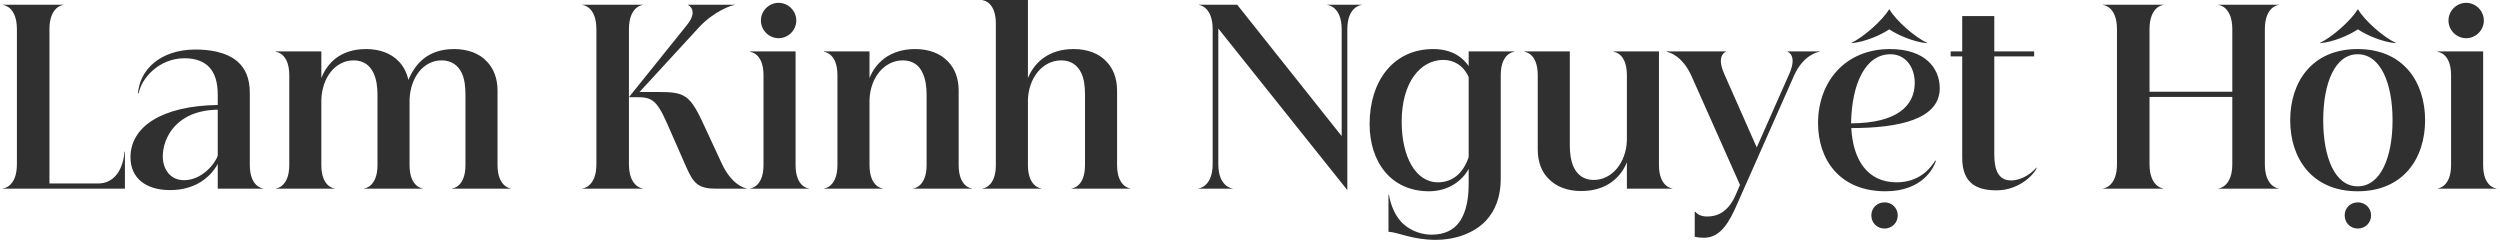 <svg width="318" height="31" viewBox="0 0 318 31" fill="none" xmlns="http://www.w3.org/2000/svg">
<path d="M12.44 23.34C15.53 23.34 15.83 19.68 15.83 19.29H15.89V24H0.35V23.97C0.53 23.97 2.15 23.7 2.15 20.88V3.72C2.15 0.9 0.53 0.63 0.35 0.63V0.6H8.06V0.63C7.91 0.63 6.29 0.9 6.29 3.72V23.34H12.44ZM23.466 7.41C20.196 7.41 17.946 10.02 17.646 11.88L17.556 11.85C17.766 8.97 20.286 6.3 24.876 6.3C26.556 6.3 28.746 6.57 30.216 7.83C31.176 8.67 31.776 9.93 31.776 11.79V21C31.776 23.7 33.336 23.97 33.486 23.97V24H27.696V20.85C26.826 22.47 24.906 24.18 21.636 24.18C18.546 24.18 16.596 22.65 16.596 20.01C16.596 16.14 20.526 13.47 27.696 13.35V12C27.696 10.41 27.306 9.3 26.646 8.58C25.926 7.77 24.786 7.41 23.466 7.41ZM20.706 19.89C20.706 21.42 21.576 22.92 23.406 22.92C25.686 22.92 27.366 20.82 27.696 19.8V13.95C22.326 14.04 20.706 17.64 20.706 19.89ZM57.495 24V23.97C57.675 23.97 59.206 23.7 59.206 21V12.03C59.206 11.1 59.115 10.08 58.725 9.27C58.245 8.28 57.406 7.68 56.175 7.68C53.865 7.68 52.215 9.84 52.096 12.63V21C52.096 23.7 53.626 23.97 53.776 23.97V24H46.306V23.97C46.456 23.97 48.016 23.7 48.016 21V12.03C48.016 11.1 47.895 10.08 47.505 9.27C47.026 8.28 46.215 7.68 44.986 7.68C42.645 7.68 40.965 9.87 40.876 12.69V21C40.876 23.7 42.406 23.97 42.586 23.97V24H35.086V23.97C35.236 23.97 36.795 23.7 36.795 21V9.57C36.795 6.84 35.236 6.6 35.086 6.6V6.54H40.876V9.93C41.596 8.1 43.215 6.24 46.575 6.24C48.285 6.24 49.755 6.78 50.745 7.83C51.316 8.43 51.736 9.21 51.946 10.17C52.816 8.1 54.435 6.24 57.766 6.24C59.475 6.24 60.975 6.78 61.935 7.83C62.776 8.7 63.285 9.93 63.285 11.52V21C63.285 23.7 64.846 23.97 64.996 23.97V24H57.495ZM87.381 3.18C88.911 1.29 87.531 0.63 87.501 0.63V0.6H93.471V0.63C93.081 0.63 90.741 1.47 88.881 3.51L81.351 11.7H83.661C87.201 11.7 87.771 12.03 89.661 16.17L91.821 20.82C93.051 23.46 94.671 23.94 94.941 23.94V24H91.131C88.821 24 88.221 23.37 87.261 21.18L84.861 15.72C83.511 12.66 82.881 12.36 80.931 12.36H80.001L87.381 3.18ZM74.061 24V23.97C74.241 23.97 75.861 23.7 75.861 20.88V3.72C75.861 0.9 74.241 0.63 74.061 0.63V0.6H81.771V0.63C81.621 0.63 80.001 0.9 80.001 3.72V20.88C80.001 23.7 81.621 23.97 81.771 23.97V24H74.061ZM97.118 9.57C97.118 6.84 95.558 6.6 95.408 6.6V6.54H101.198V21C101.198 23.7 102.728 23.97 102.908 23.97V24H95.408V23.97C95.558 23.97 97.118 23.7 97.118 21V9.57ZM96.788 2.61C96.788 1.38 97.808 0.36 99.038 0.36C100.268 0.36 101.288 1.38 101.288 2.61C101.288 3.84 100.268 4.86 99.038 4.86C97.808 4.86 96.788 3.84 96.788 2.61ZM106.522 9.57C106.522 6.84 104.962 6.6 104.812 6.6V6.54H110.602V9.93C111.322 8.1 113.092 6.24 116.422 6.24C118.132 6.24 119.602 6.78 120.592 7.83C121.432 8.7 121.942 9.93 121.942 11.52V21C121.942 23.7 123.472 23.97 123.652 23.97V24H116.152V23.97C116.302 23.97 117.862 23.7 117.862 21V12.03C117.862 11.1 117.742 10.08 117.352 9.27C116.902 8.28 116.062 7.68 114.832 7.68C112.492 7.68 110.692 9.87 110.602 12.69V21C110.602 23.7 112.132 23.97 112.312 23.97V24H104.812V23.97C104.962 23.97 106.522 23.7 106.522 21V9.57ZM126.672 3C126.672 0.3 125.142 0.03 124.962 0.03V-3.57628e-07H130.752V9.93C131.502 8.1 133.242 6.24 136.572 6.24C138.282 6.24 139.782 6.78 140.742 7.83C141.582 8.7 142.092 9.93 142.092 11.52V21C142.092 23.7 143.652 23.97 143.802 23.97V24H136.302V23.97C136.482 23.97 138.012 23.7 138.012 21V12.03C138.012 11.1 137.922 10.08 137.532 9.27C137.052 8.28 136.212 7.68 134.982 7.68C132.642 7.68 130.842 9.87 130.752 12.69V21C130.752 23.7 132.312 23.97 132.462 23.97V24H124.962V23.97C125.142 23.97 126.672 23.7 126.672 21V3ZM152.42 24V23.97C152.57 23.97 154.25 23.7 154.25 20.88V3.72C154.25 0.9 152.63 0.63 152.48 0.63V0.6H157.37L170.66 17.31V3.72C170.66 0.9 168.98 0.63 168.83 0.63V0.6H173.21V0.63C173.06 0.63 171.38 0.9 171.38 3.72V24.18L154.97 3.63V20.88C154.97 23.7 156.65 23.97 156.8 23.97V24H152.42ZM182.104 29.85C183.784 29.85 184.924 29.22 185.614 28.26C186.604 26.91 186.814 24.96 186.814 23.37V21.48C185.944 23.1 184.114 24.33 181.774 24.33C176.914 24.33 174.214 20.58 174.214 15.78C174.214 10.29 177.244 6.24 182.314 6.24C184.834 6.24 186.154 7.44 186.814 8.4V6.54H192.604V6.6C192.454 6.6 190.894 6.84 190.894 9.57V22.77C190.894 24.96 190.234 26.79 188.974 28.11C187.414 29.73 184.984 30.51 182.644 30.51C179.584 30.51 177.724 29.49 176.614 29.49V24.78H176.674C176.944 26.34 177.574 27.57 178.384 28.38C179.614 29.55 181.114 29.85 182.104 29.85ZM178.294 15.48C178.294 19.89 180.034 23.19 182.914 23.19C184.744 23.19 186.124 22.05 186.814 19.98V9.81C186.124 8.25 184.834 7.62 183.604 7.62C180.694 7.62 178.294 10.44 178.294 15.48ZM201.12 24.3C199.41 24.3 197.94 23.76 196.95 22.71C196.11 21.87 195.6 20.61 195.6 19.02V9.57C195.6 6.84 194.07 6.6 193.92 6.6V6.54H199.68V18.51C199.68 19.44 199.8 20.46 200.19 21.3C200.67 22.26 201.48 22.89 202.71 22.89C205.05 22.89 206.85 20.7 206.94 17.85V9.57C206.94 6.84 205.41 6.6 205.26 6.6V6.54H211.02V21C211.02 23.7 212.58 23.97 212.73 23.97V24H206.94V20.64C206.22 22.44 204.48 24.3 201.12 24.3ZM227.598 9.39C228.648 7.02 227.418 6.6 227.388 6.6V6.54H231.438V6.6C231.168 6.6 229.338 7.05 228.198 9.63L220.968 25.95C219.978 28.23 218.868 30.24 216.768 30.24C216.108 30.24 215.778 30.15 215.568 30.12V26.94H215.658C215.958 27.33 216.498 27.54 217.158 27.54C218.448 27.54 219.888 26.97 220.848 24.63L221.328 23.52L215.208 9.78C214.038 7.08 212.268 6.6 211.998 6.6V6.54H219.528V6.6C219.498 6.6 218.268 7.02 219.318 9.39L223.458 18.75L227.598 9.39ZM239.835 24.33C233.985 24.33 231.255 20.28 231.255 15.66C231.255 10.47 234.645 6.24 240.405 6.24C244.845 6.24 246.735 8.64 246.735 11.22C246.735 15.18 241.545 16.29 235.485 16.29C235.695 20.31 237.525 23.19 241.245 23.19C243.975 23.19 245.415 21.63 246.165 20.43L246.255 20.46C245.985 21.3 244.575 24.33 239.835 24.33ZM235.455 15.69C241.305 15.66 243.555 13.47 243.555 10.53C243.555 8.58 242.415 6.9 240.465 6.9C237.285 6.9 235.545 10.62 235.455 15.69ZM235.485 5.46L235.545 5.49C237.225 5.34 239.265 4.44 240.285 3.75H240.345C241.365 4.44 243.405 5.34 245.085 5.49L245.145 5.46C243.585 4.74 241.155 2.61 240.345 1.2H240.285C239.445 2.61 237.015 4.74 235.485 5.46ZM238.035 27.39C238.035 26.46 238.755 25.74 239.715 25.74C240.645 25.74 241.395 26.46 241.395 27.39C241.395 28.35 240.645 29.07 239.715 29.07C238.755 29.07 238.035 28.35 238.035 27.39ZM253.673 19.65C253.673 21.54 254.153 22.95 255.803 22.95C257.213 22.95 258.473 21.99 259.013 21.33H259.073C258.833 22.08 256.913 24.21 253.973 24.21C251.603 24.21 249.593 23.46 249.593 20.07V7.17H248.123V6.54H249.593V2.04H253.673V6.54H258.743V7.17H253.673V19.65ZM273.419 11.67H283.949V3.72C283.949 0.9 282.329 0.63 282.179 0.63V0.6H289.859V0.63C289.709 0.63 288.089 0.9 288.089 3.72V20.88C288.089 23.7 289.709 23.97 289.859 23.97V24H282.179V23.97C282.329 23.97 283.949 23.7 283.949 20.88V12.33H273.419V20.88C273.419 23.7 275.039 23.97 275.189 23.97V24H267.479V23.97C267.659 23.97 269.279 23.7 269.279 20.88V3.72C269.279 0.9 267.659 0.63 267.479 0.63V0.6H275.189V0.63C275.039 0.63 273.419 0.9 273.419 3.72V11.67ZM299.893 24.33C294.073 24.33 291.313 20.13 291.313 15.3C291.313 10.44 294.073 6.24 299.893 6.24C305.713 6.24 308.473 10.44 308.473 15.3C308.473 20.13 305.713 24.33 299.893 24.33ZM295.093 5.46L295.153 5.49C296.833 5.34 298.873 4.44 299.893 3.75H299.953C300.973 4.44 303.013 5.34 304.693 5.49L304.753 5.46C303.193 4.74 300.763 2.61 299.953 1.2H299.893C299.053 2.61 296.623 4.74 295.093 5.46ZM295.513 15.3C295.513 19.98 296.983 23.7 299.893 23.7C302.833 23.7 304.333 19.98 304.333 15.3C304.333 10.62 302.833 6.9 299.893 6.9C296.983 6.9 295.513 10.62 295.513 15.3ZM298.243 27.39C298.243 26.46 298.963 25.74 299.923 25.74C300.853 25.74 301.603 26.46 301.603 27.39C301.603 28.35 300.853 29.07 299.923 29.07C298.963 29.07 298.243 28.35 298.243 27.39ZM311.776 9.57C311.776 6.84 310.216 6.6 310.066 6.6V6.54H315.856V21C315.856 23.7 317.386 23.97 317.566 23.97V24H310.066V23.97C310.216 23.97 311.776 23.7 311.776 21V9.57ZM311.446 2.61C311.446 1.38 312.466 0.36 313.696 0.36C314.926 0.36 315.946 1.38 315.946 2.61C315.946 3.84 314.926 4.86 313.696 4.86C312.466 4.86 311.446 3.84 311.446 2.61Z" fill="#303030"/>
</svg>
